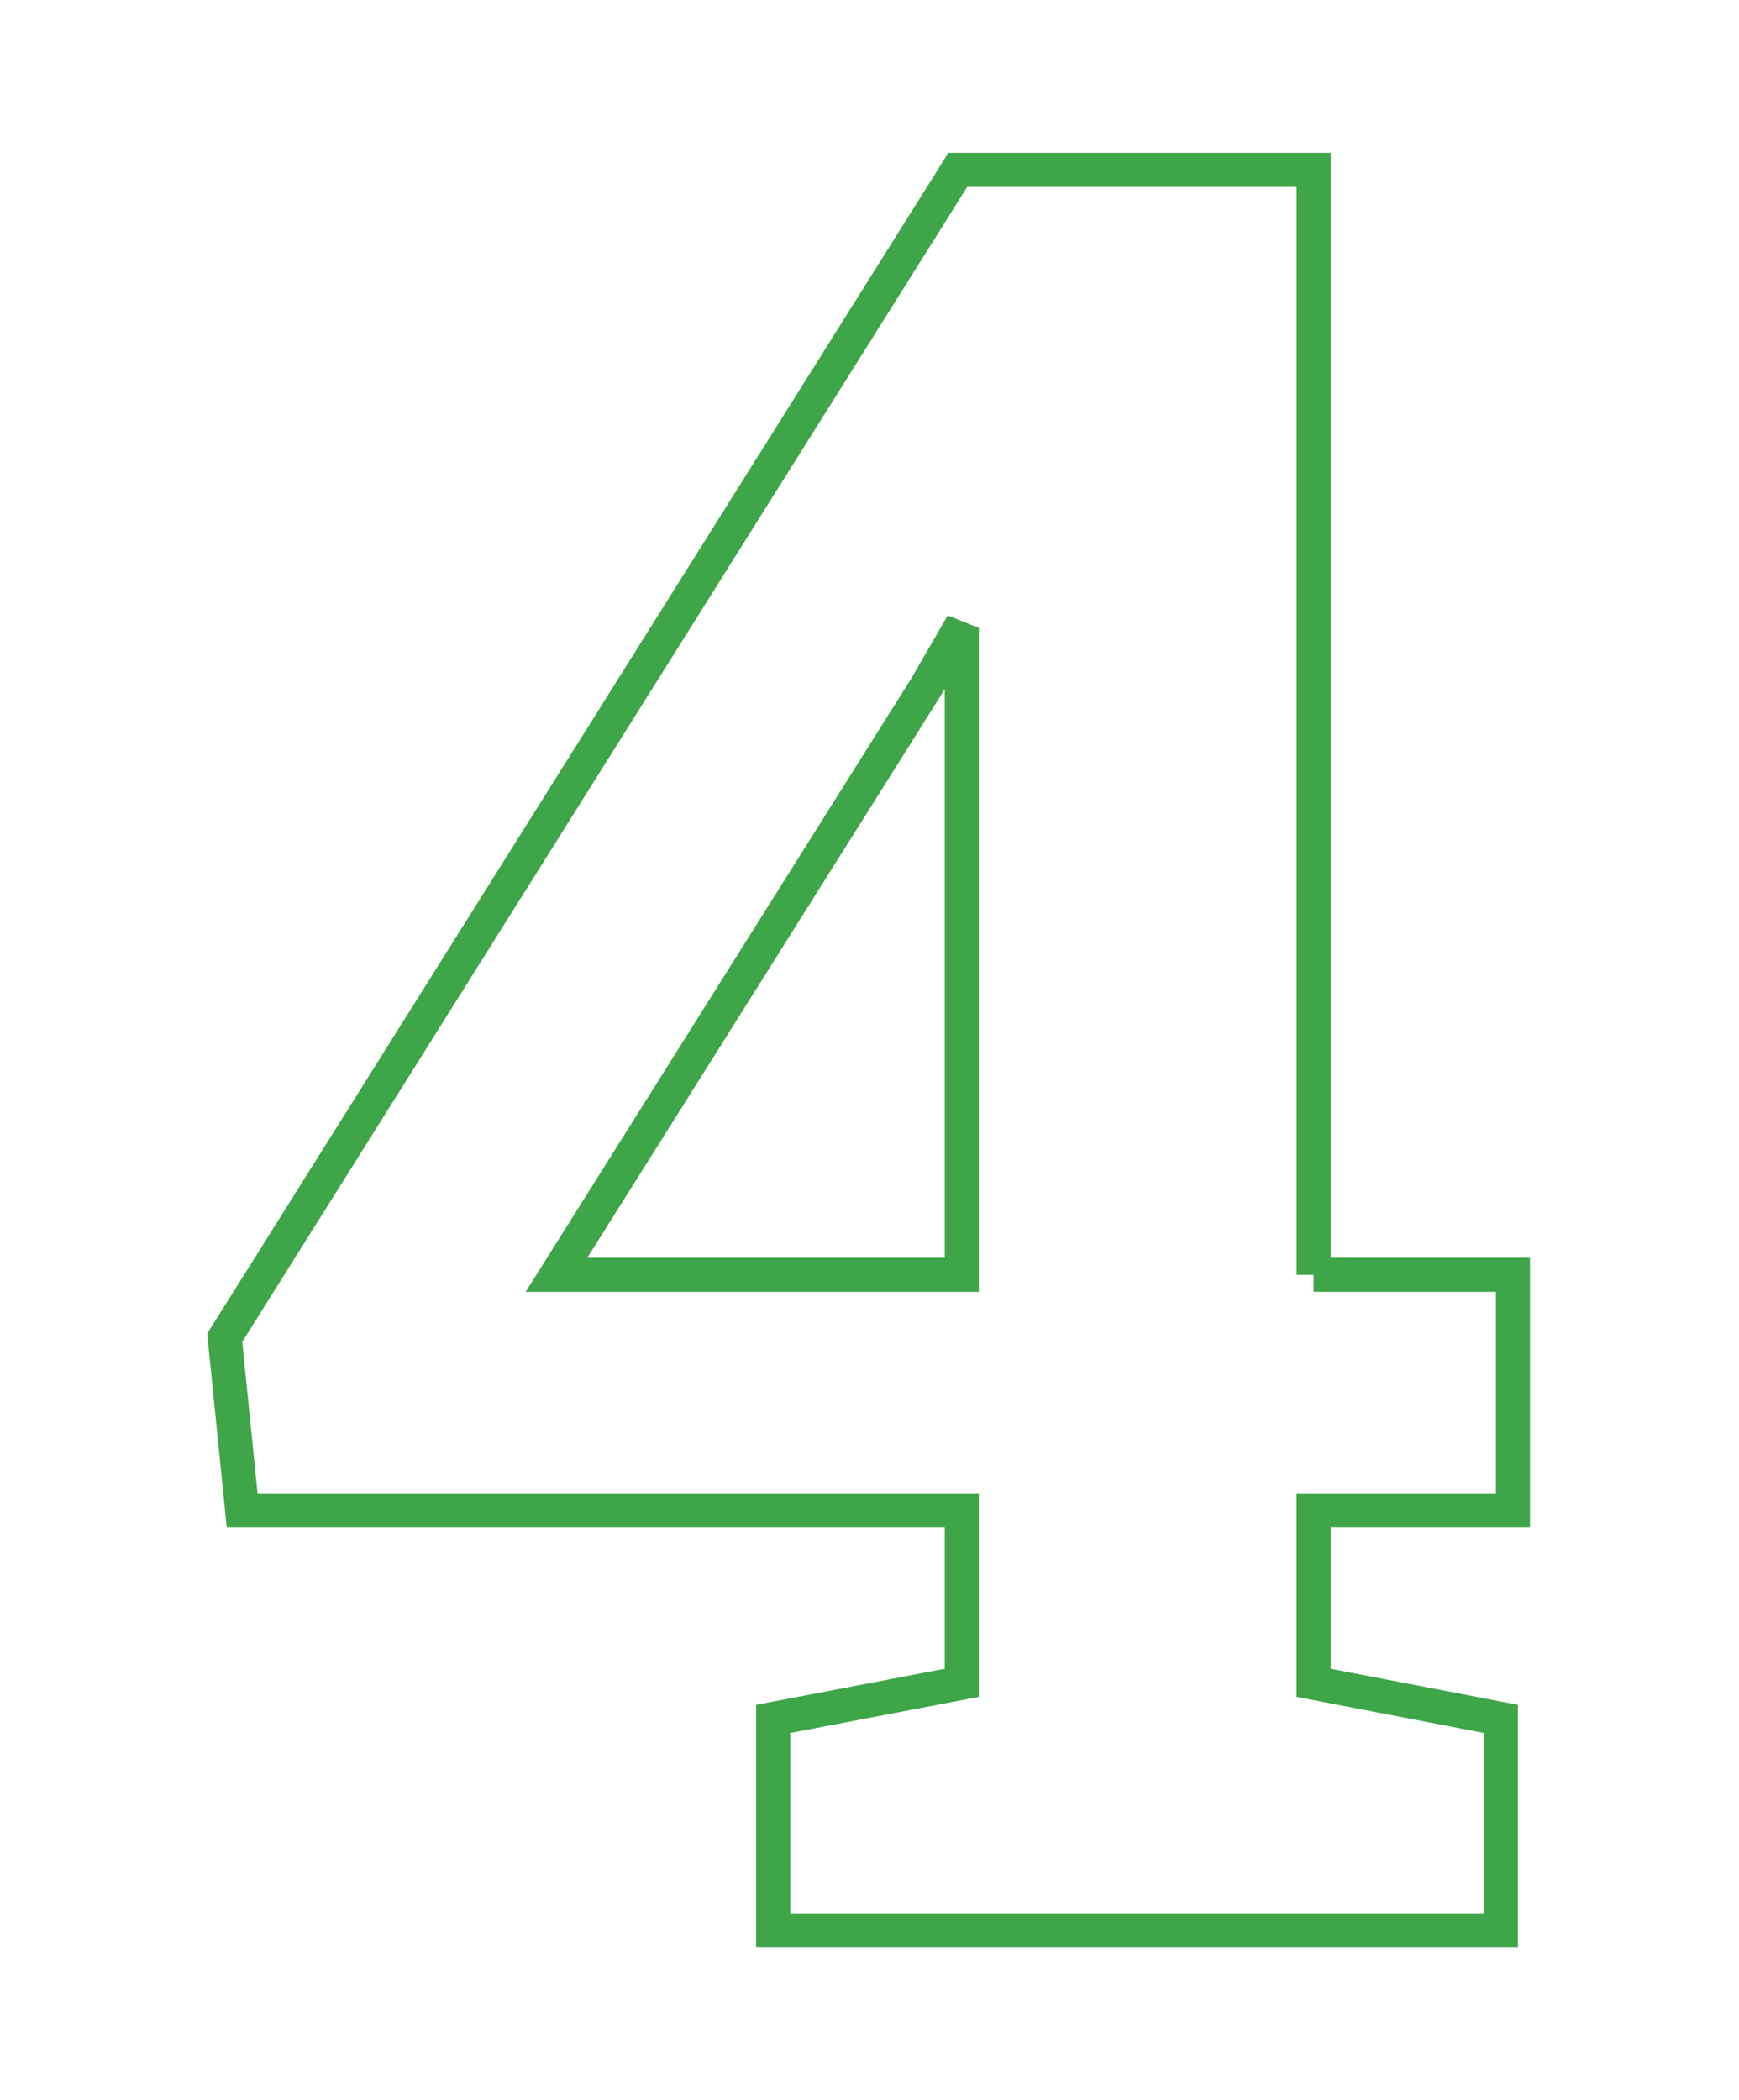 <svg xmlns="http://www.w3.org/2000/svg" viewBox="0 0 130 157"><path d="M98.2 95.3h14.9v17.6H98.2v12.9l14 2.7v15.8H57.8v-15.8l14.1-2.7v-12.9H18.1L16.8 100l54.8-87.3h26.6v82.6zm-56.6 0h30.3V47.8l-.5-.2-2.2 3.8-27.6 43.9z" fill="none" stroke="#3ea548" stroke-width="2.547"></path></svg>
